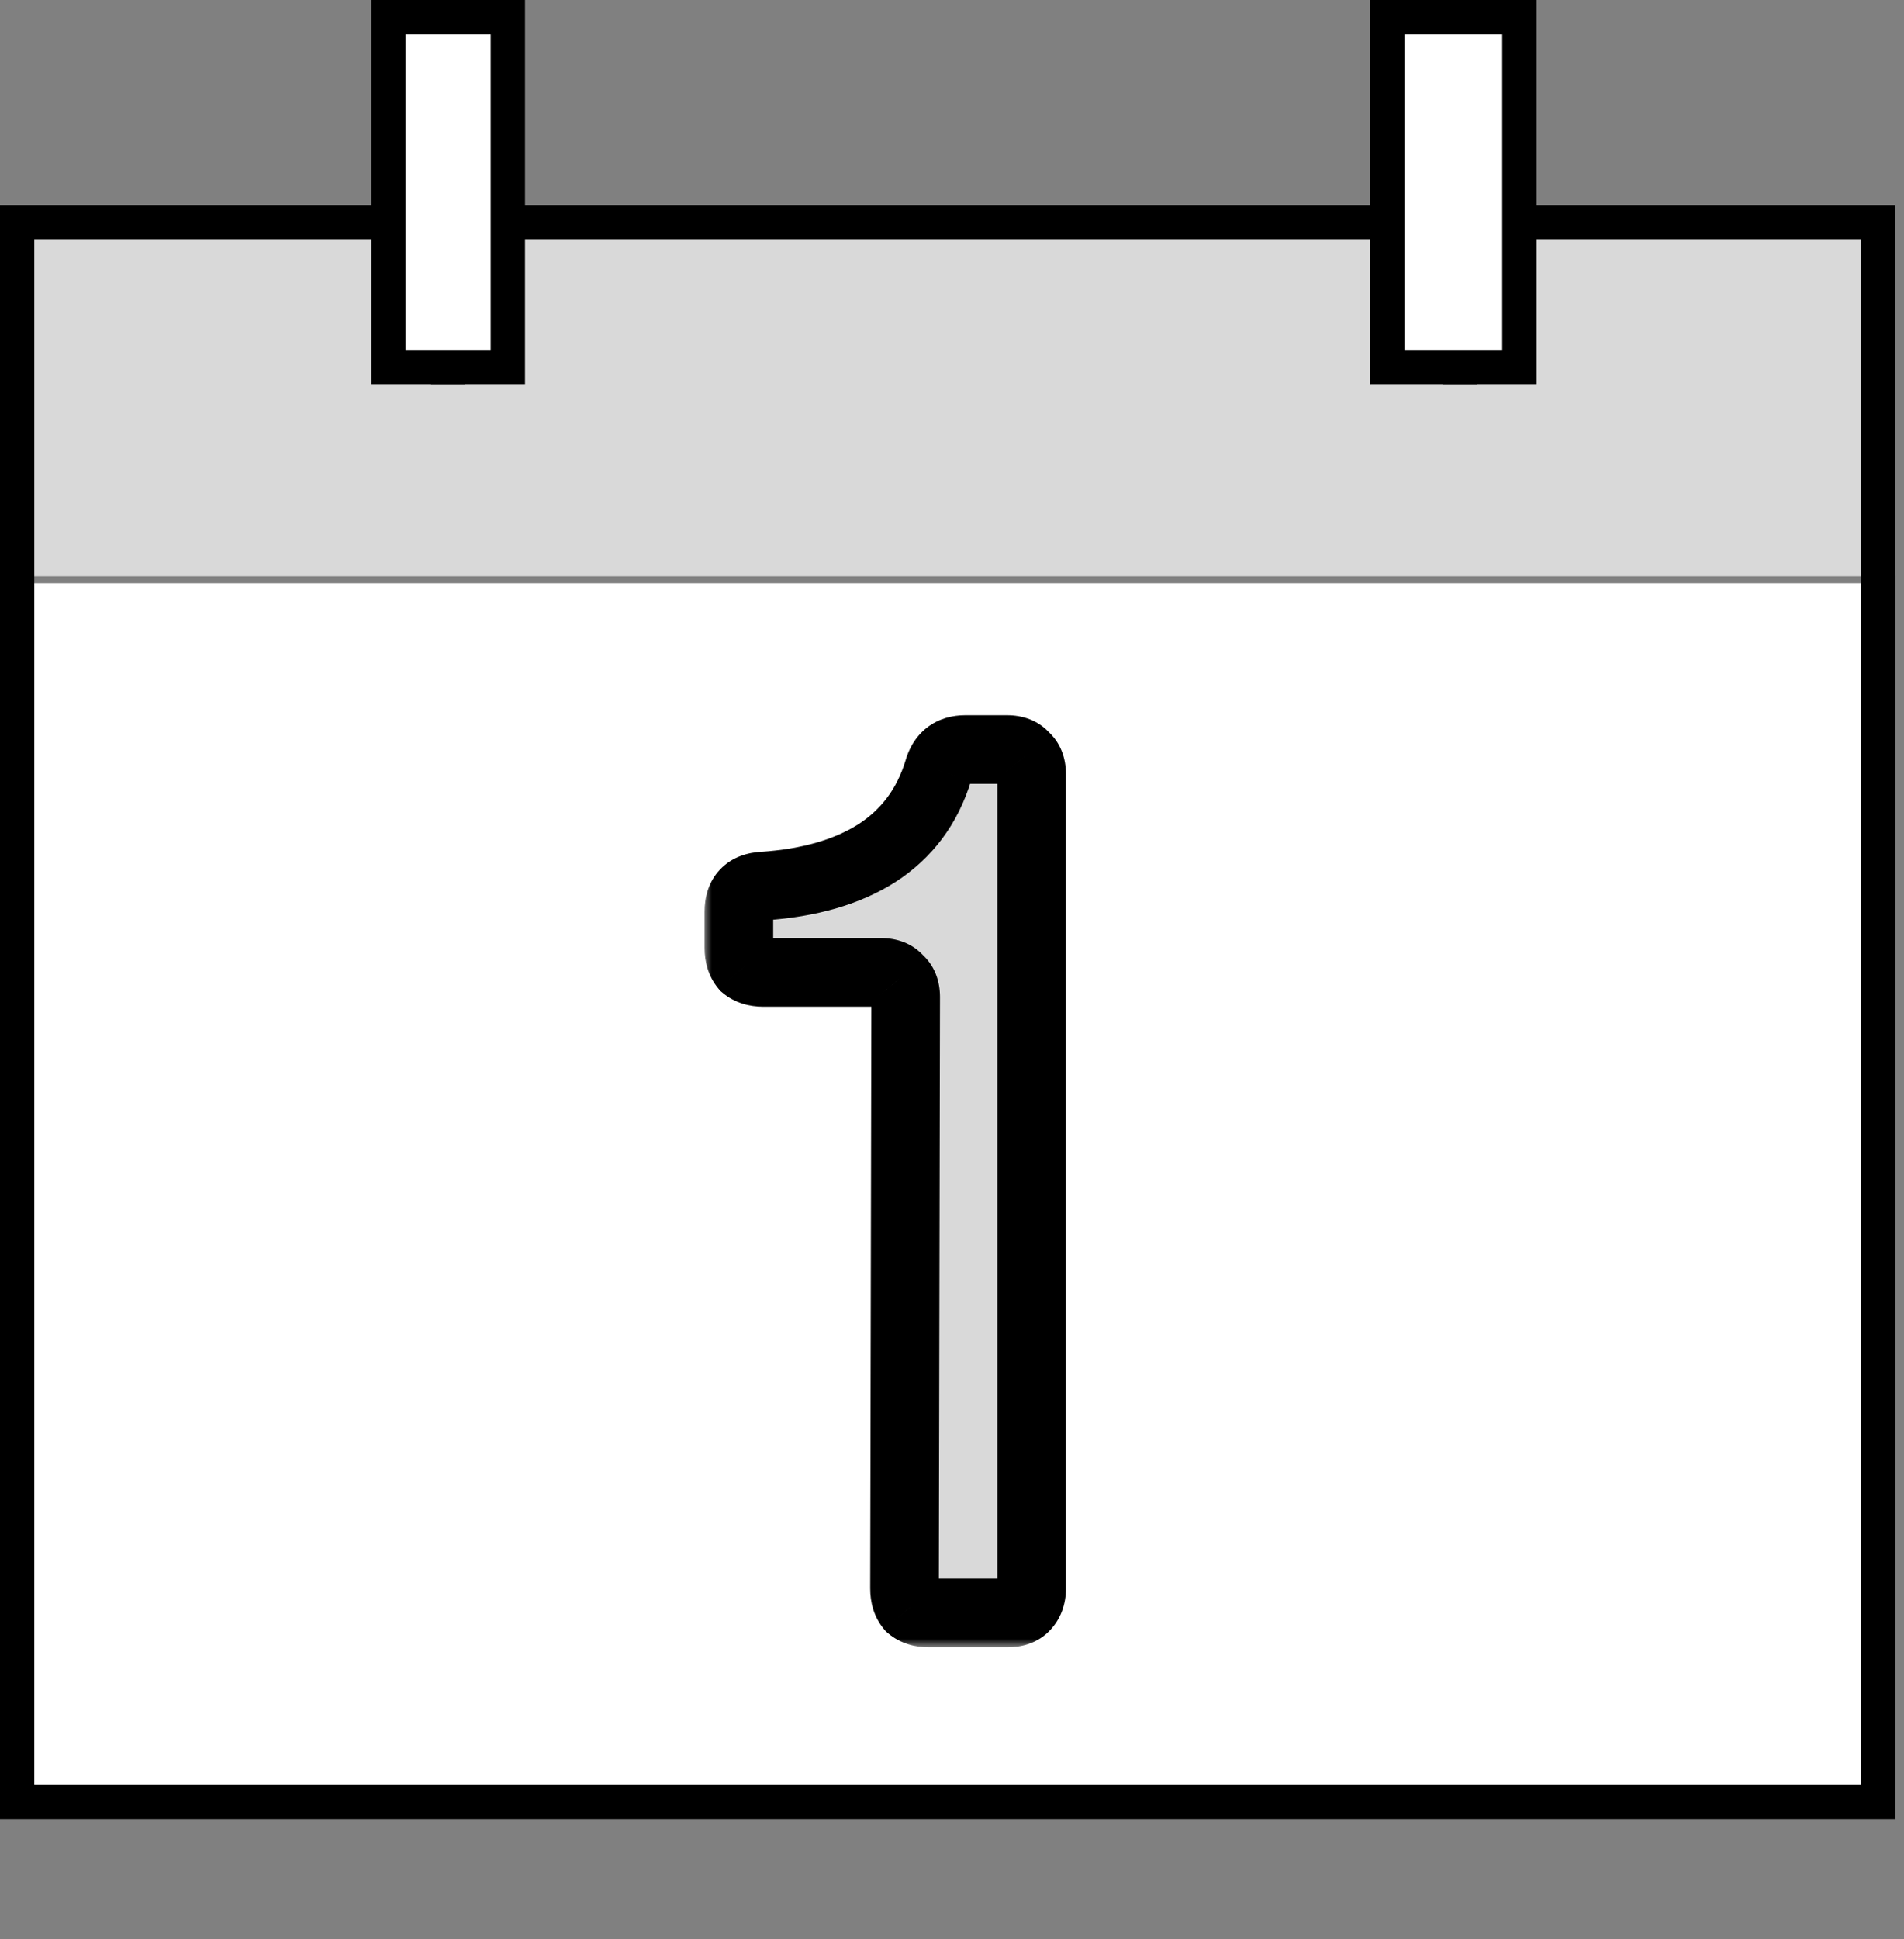 <svg width="111" height="113" viewBox="0 0 111 113" fill="none" xmlns="http://www.w3.org/2000/svg">
<rect x="0" y="0" width="111" height="113" fill="#808080" stroke="none"/>
<rect y="11.944" width="110.479" height="21.648" fill="#D9D9D9"/>
<rect x="1" y="34" width="109" height="71" fill="white"/>
<path d="M1 12.944H109.479V33.64V105H1V33.64V22.792V12.944Z" stroke="black" stroke-width="2"/>
<path d="M26.127 22.394V0M85.099 22.394V0" stroke="black" stroke-width="2"/>
<rect x="22.648" y="1" width="6.958" height="20.394" fill="white" stroke="black" stroke-width="2"/>
<rect x="80.873" y="1" width="7.704" height="20.394" fill="white" stroke="black" stroke-width="2"/>
<mask id="path-7-outside-1_714_391" maskUnits="userSpaceOnUse" x="41" y="41" width="22" height="55" fill="black">
<rect fill="white" x="41" y="41" width="22" height="55"/>
<path d="M60.143 92.572C60.143 93.025 60.007 93.388 59.735 93.66C59.508 93.887 59.168 94 58.715 94H54.159C53.706 94 53.343 93.887 53.071 93.66C52.844 93.388 52.731 93.025 52.731 92.572L52.799 58.096C52.799 57.643 52.663 57.303 52.391 57.076C52.164 56.804 51.824 56.668 51.371 56.668H44.503C44.05 56.668 43.687 56.555 43.415 56.328C43.188 56.056 43.075 55.693 43.075 55.24V53.132C43.075 52.18 43.551 51.681 44.503 51.636C47.178 51.455 49.376 50.82 51.099 49.732C52.867 48.599 54.068 46.989 54.703 44.904C54.929 44.088 55.451 43.68 56.267 43.68H58.715C59.168 43.68 59.508 43.816 59.735 44.088C60.007 44.315 60.143 44.655 60.143 45.108V92.572Z"/>
</mask>
<path d="M60.143 92.572C60.143 93.025 60.007 93.388 59.735 93.66C59.508 93.887 59.168 94 58.715 94H54.159C53.706 94 53.343 93.887 53.071 93.66C52.844 93.388 52.731 93.025 52.731 92.572L52.799 58.096C52.799 57.643 52.663 57.303 52.391 57.076C52.164 56.804 51.824 56.668 51.371 56.668H44.503C44.05 56.668 43.687 56.555 43.415 56.328C43.188 56.056 43.075 55.693 43.075 55.24V53.132C43.075 52.18 43.551 51.681 44.503 51.636C47.178 51.455 49.376 50.82 51.099 49.732C52.867 48.599 54.068 46.989 54.703 44.904C54.929 44.088 55.451 43.68 56.267 43.68H58.715C59.168 43.68 59.508 43.816 59.735 44.088C60.007 44.315 60.143 44.655 60.143 45.108V92.572Z" fill="#D9D9D9"/>
<path d="M59.735 93.66L58.321 92.246H58.321L59.735 93.66ZM53.071 93.66L51.534 94.94L51.651 95.08L51.791 95.196L53.071 93.66ZM52.731 92.572L50.731 92.568V92.572H52.731ZM52.799 58.096L54.799 58.1V58.096H52.799ZM52.391 57.076L50.854 58.356L50.971 58.496L51.111 58.612L52.391 57.076ZM43.415 56.328L41.878 57.608L41.995 57.748L42.135 57.864L43.415 56.328ZM44.503 51.636L44.598 53.634L44.618 53.633L44.638 53.631L44.503 51.636ZM51.099 49.732L52.167 51.423L52.178 51.416L51.099 49.732ZM54.703 44.904L56.616 45.486L56.623 45.463L56.63 45.439L54.703 44.904ZM59.735 44.088L58.198 45.368L58.315 45.508L58.455 45.624L59.735 44.088ZM58.143 92.572C58.143 92.599 58.139 92.56 58.168 92.482C58.2 92.398 58.253 92.313 58.321 92.246L61.149 95.074C61.862 94.361 62.143 93.454 62.143 92.572H58.143ZM58.321 92.246C58.452 92.115 58.588 92.047 58.677 92.018C58.757 91.991 58.781 92 58.715 92V96C59.477 96 60.415 95.808 61.149 95.074L58.321 92.246ZM58.715 92H54.159V96H58.715V92ZM54.159 92C54.097 92 54.099 91.992 54.143 92.006C54.194 92.022 54.272 92.057 54.351 92.124L51.791 95.196C52.513 95.798 53.371 96 54.159 96V92ZM54.607 92.38C54.674 92.459 54.709 92.537 54.725 92.587C54.739 92.632 54.731 92.634 54.731 92.572H50.731C50.731 93.359 50.932 94.218 51.534 94.94L54.607 92.38ZM54.731 92.576L54.799 58.1L50.799 58.092L50.731 92.568L54.731 92.576ZM54.799 58.096C54.799 57.229 54.521 56.248 53.671 55.54L51.111 58.612C50.983 58.506 50.891 58.371 50.84 58.244C50.794 58.129 50.799 58.065 50.799 58.096H54.799ZM53.927 55.796C53.219 54.946 52.238 54.668 51.371 54.668V58.668C51.402 58.668 51.338 58.673 51.223 58.627C51.096 58.576 50.961 58.484 50.854 58.356L53.927 55.796ZM51.371 54.668H44.503V58.668H51.371V54.668ZM44.503 54.668C44.441 54.668 44.443 54.66 44.487 54.674C44.538 54.69 44.615 54.725 44.695 54.792L42.135 57.864C42.857 58.466 43.715 58.668 44.503 58.668V54.668ZM44.951 55.048C45.018 55.127 45.053 55.205 45.069 55.255C45.083 55.3 45.075 55.302 45.075 55.24H41.075C41.075 56.027 41.276 56.886 41.878 57.608L44.951 55.048ZM45.075 55.24V53.132H41.075V55.24H45.075ZM45.075 53.132C45.075 52.972 45.112 53.18 44.879 53.425C44.645 53.67 44.436 53.641 44.598 53.634L44.408 49.638C43.617 49.676 42.695 49.92 41.985 50.663C41.275 51.407 41.075 52.34 41.075 53.132H45.075ZM44.638 53.631C47.543 53.434 50.089 52.736 52.167 51.423L50.031 48.041C48.664 48.904 46.812 49.475 44.368 49.641L44.638 53.631ZM52.178 51.416C54.362 50.016 55.849 48.007 56.616 45.486L52.789 44.322C52.288 45.971 51.371 47.182 50.02 48.048L52.178 51.416ZM56.63 45.439C56.661 45.328 56.656 45.436 56.496 45.561C56.422 45.619 56.349 45.653 56.294 45.669C56.243 45.685 56.228 45.68 56.267 45.68V41.68C55.519 41.68 54.719 41.873 54.031 42.411C53.35 42.944 52.971 43.664 52.776 44.369L56.63 45.439ZM56.267 45.68H58.715V41.68H56.267V45.68ZM58.715 45.68C58.746 45.68 58.682 45.685 58.567 45.639C58.44 45.588 58.305 45.496 58.198 45.368L61.271 42.808C60.563 41.958 59.582 41.68 58.715 41.68V45.68ZM58.455 45.624C58.327 45.518 58.235 45.383 58.184 45.256C58.138 45.141 58.143 45.077 58.143 45.108H62.143C62.143 44.241 61.865 43.26 61.015 42.552L58.455 45.624ZM58.143 45.108V92.572H62.143V45.108H58.143Z" fill="black" mask="url(#path-7-outside-1_714_391)"/>
</svg>
